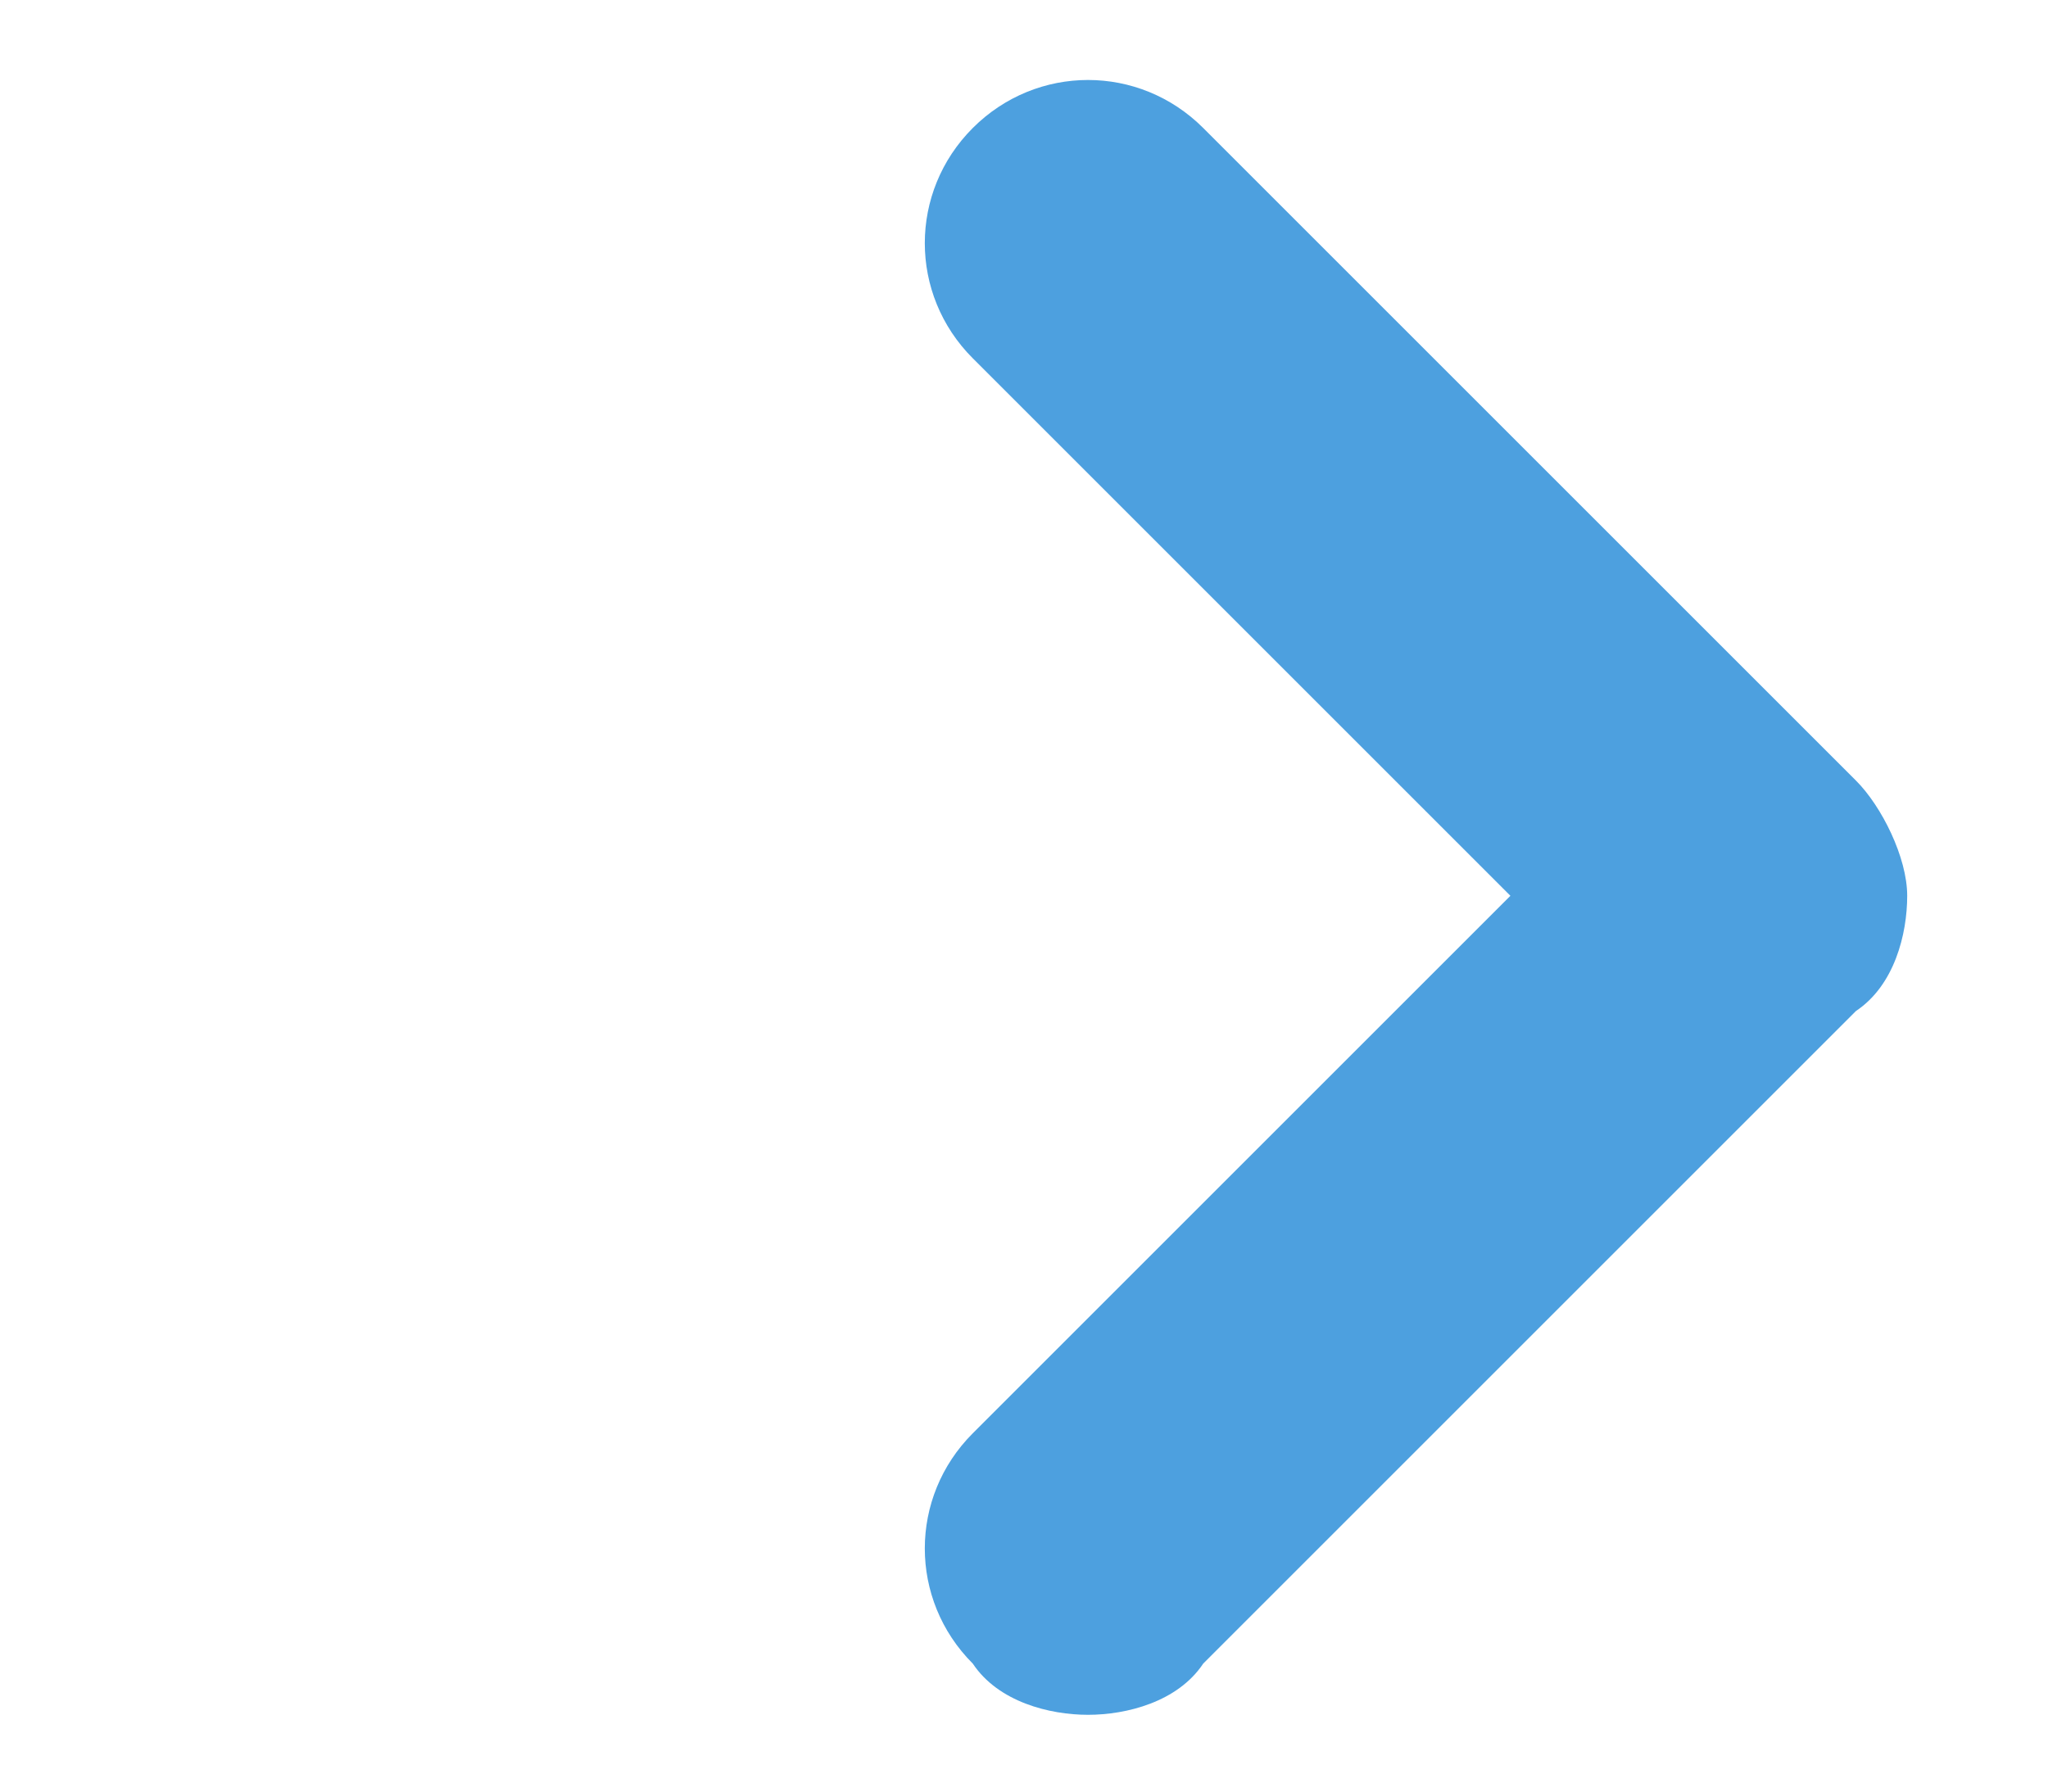 <?xml version="1.0" encoding="utf-8"?>
<!-- Generator: Adobe Illustrator 24.2.1, SVG Export Plug-In . SVG Version: 6.00 Build 0)  -->
<svg version="1.1" id="Layer_1" xmlns="http://www.w3.org/2000/svg" xmlns:xlink="http://www.w3.org/1999/xlink" x="0px" y="0px"
	 width="16px" height="14px" viewBox="0 0 16 14" style="enable-background:new 0 0 16 14;" xml:space="preserve">
<style type="text/css">
	.st0{fill:#4DA0DF;}
</style>
<g>
	<path class="st0" d="M8.5,13.4c-0.3,0-0.7-0.1-0.9-0.4c-0.5-0.5-0.5-1.3,0-1.8L11.8,7L7.6,2.8C7.1,2.3,7.1,1.5,7.6,1s1.3-0.5,1.8,0
		l5.1,5.1c0.2,0.2,0.4,0.6,0.4,0.9s-0.1,0.7-0.4,0.9L9.4,13C9.2,13.3,8.8,13.4,8.5,13.4z"/>
</g>
</svg>
